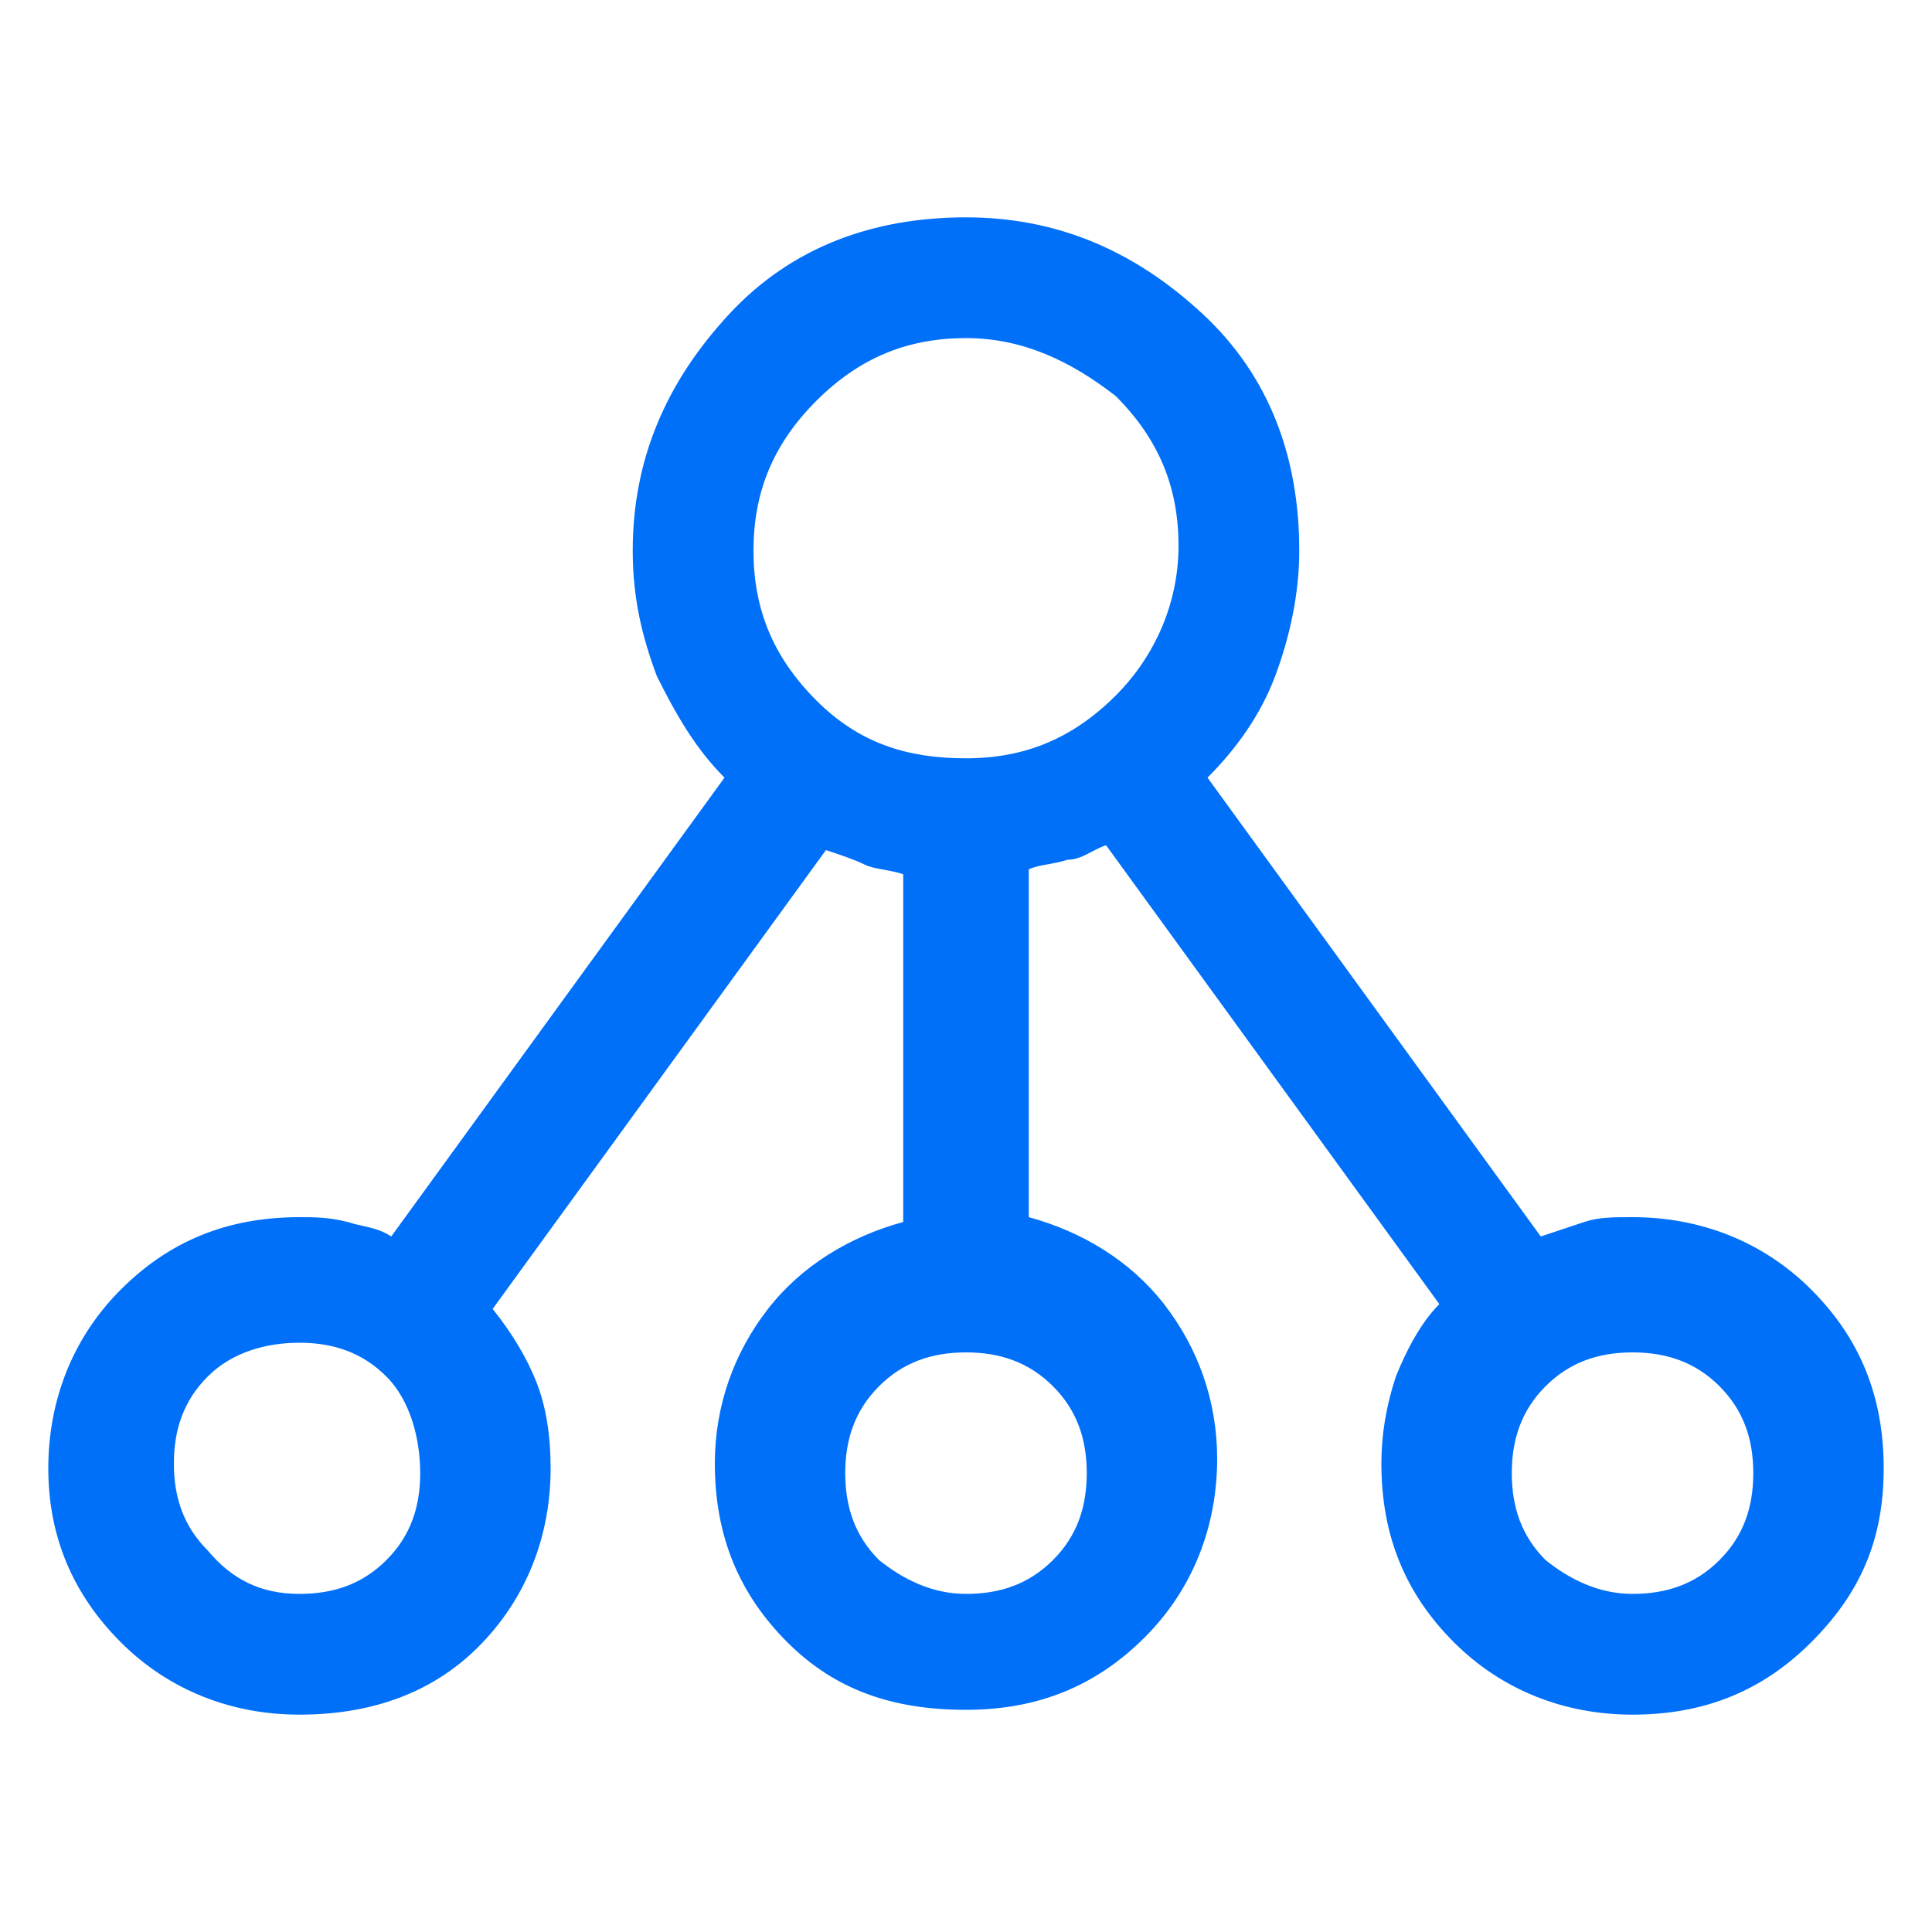 <?xml version="1.0" encoding="utf-8"?>
<svg xmlns="http://www.w3.org/2000/svg" xmlns:xlink="http://www.w3.org/1999/xlink" version="1.1" id="Ebene_1" x="0px" y="0px" viewBox="0 0 40 40" style="enable-background:new 0 0 40 40;" xml:space="preserve" width="40" height="40">
<style type="text/css">
	.st0{fill:#0070F9;}
</style>
<path class="st0" d="M6.2,35.5c-1.4,0-2.7-0.5-3.7-1.5S1,31.8,1,30.4s0.5-2.7,1.5-3.7s2.2-1.5,3.7-1.5c0.3,0,0.6,0,1,0.1  c0.3,0.1,0.6,0.1,0.9,0.3l6.9-9.5c-0.6-0.6-1-1.3-1.4-2.1c-0.3-0.8-0.5-1.6-0.5-2.6c0-1.9,0.7-3.5,2-4.9s3-2,4.9-2s3.5,0.7,4.9,2  s2,3,2,4.9c0,0.9-0.2,1.8-0.5,2.6c-0.3,0.8-0.8,1.5-1.4,2.1l6.9,9.5c0.3-0.1,0.6-0.2,0.9-0.3c0.3-0.1,0.6-0.1,1-0.1  c1.4,0,2.7,0.5,3.7,1.5s1.5,2.2,1.5,3.7S38.5,33,37.5,34s-2.2,1.5-3.7,1.5c-1.4,0-2.7-0.5-3.7-1.5c-1-1-1.5-2.2-1.5-3.7  c0-0.6,0.1-1.2,0.3-1.8c0.2-0.5,0.5-1.1,0.9-1.5l-6.9-9.5c-0.3,0.1-0.5,0.3-0.8,0.3c-0.3,0.1-0.6,0.1-0.8,0.2v7.2  c1.1,0.3,2.1,0.9,2.8,1.8s1.1,2,1.1,3.2c0,1.4-0.5,2.7-1.5,3.7c-1,1-2.2,1.5-3.7,1.5S17.3,35,16.3,34s-1.5-2.2-1.5-3.7  c0-1.2,0.4-2.3,1.1-3.2c0.7-0.9,1.7-1.5,2.8-1.8v-7.2c-0.3-0.1-0.6-0.1-0.8-0.2s-0.5-0.2-0.8-0.3l-6.9,9.5c0.4,0.5,0.7,1,0.9,1.5  c0.2,0.5,0.3,1.1,0.3,1.8c0,1.4-0.5,2.7-1.5,3.7S7.6,35.5,6.2,35.5z M6.2,33c0.7,0,1.3-0.2,1.8-0.7c0.5-0.5,0.7-1.1,0.7-1.8  S8.5,29,8,28.5c-0.5-0.5-1.1-0.7-1.8-0.7S4.8,28,4.3,28.5c-0.5,0.5-0.7,1.1-0.7,1.8s0.2,1.3,0.7,1.8C4.8,32.7,5.4,33,6.2,33z M20,33  c0.7,0,1.3-0.2,1.8-0.7c0.5-0.5,0.7-1.1,0.7-1.8s-0.2-1.3-0.7-1.8c-0.5-0.5-1.1-0.7-1.8-0.7s-1.3,0.2-1.8,0.7  c-0.5,0.5-0.7,1.1-0.7,1.8s0.2,1.3,0.7,1.8C18.7,32.7,19.3,33,20,33z M33.8,33c0.7,0,1.3-0.2,1.8-0.7c0.5-0.5,0.7-1.1,0.7-1.8  s-0.2-1.3-0.7-1.8c-0.5-0.5-1.1-0.7-1.8-0.7c-0.7,0-1.3,0.2-1.8,0.7c-0.5,0.5-0.7,1.1-0.7,1.8s0.2,1.3,0.7,1.8  C32.5,32.7,33.1,33,33.8,33z M20,15.7c1.2,0,2.2-0.4,3.1-1.3c0.8-0.8,1.3-1.9,1.3-3.1s-0.4-2.2-1.3-3.1C22.2,7.5,21.2,7,20,7  s-2.2,0.4-3.1,1.3s-1.3,1.9-1.3,3.1s0.4,2.2,1.3,3.1S18.8,15.7,20,15.7z"/>
</svg>

